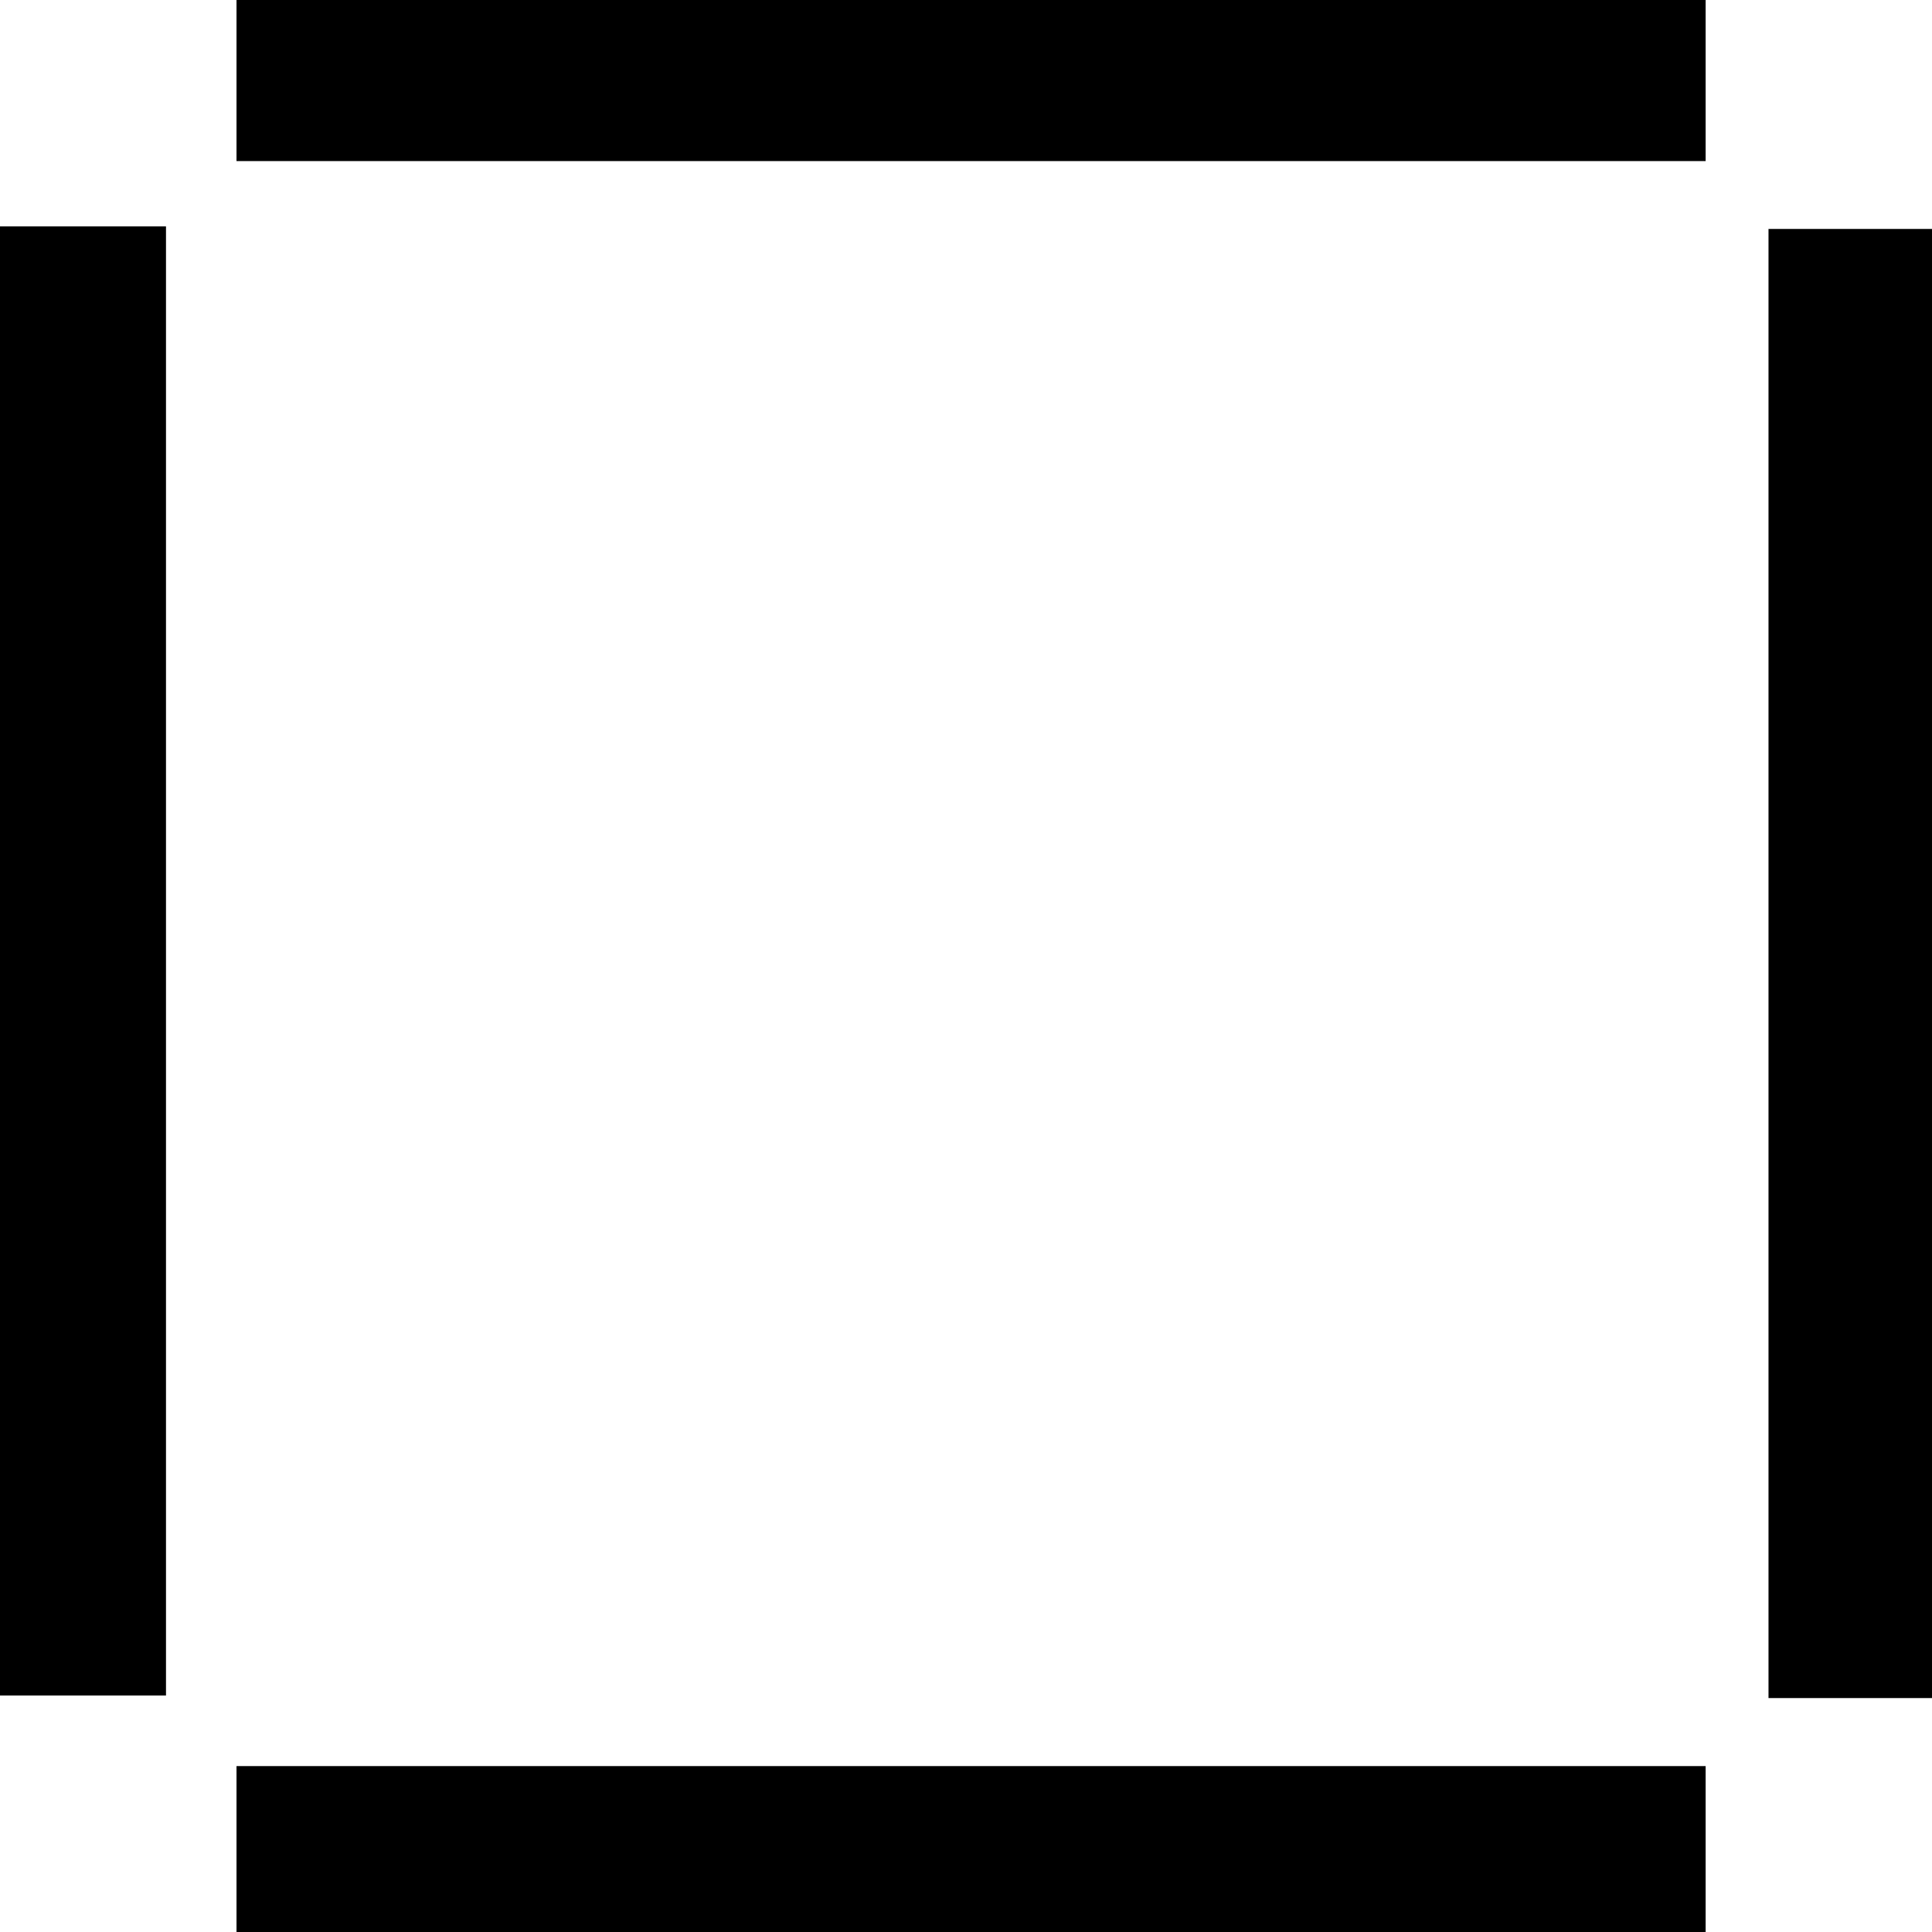 <?xml version="1.0" encoding="UTF-8"?>
<svg width="24" height="24" xmlns="http://www.w3.org/2000/svg" xmlns:svg="http://www.w3.org/2000/svg">
 <title>sides-all.svg</title>
 <g>
  <title>Layer 1</title>
  <rect id="svg_6" height="18.25" width="2.062" y="2.812" x="0" stroke-linecap="null" stroke-linejoin="null" stroke-dasharray="null" stroke-width="null" fill="#000000"/>
  <rect id="svg_7" height="0" width="1.688" y="12.25" x="1.188" stroke-linecap="null" stroke-linejoin="null" stroke-dasharray="null" stroke-width="null" fill="#000000"/>
  <rect id="svg_8" height="0" width="2.625" y="13.438" x="0.312" stroke-linecap="null" stroke-linejoin="null" stroke-dasharray="null" stroke-width="null" fill="#000000"/>
  <rect id="svg_9" height="18.25" width="2.062" y="2.844" x="21.969" stroke-linecap="null" stroke-linejoin="null" stroke-dasharray="null" stroke-width="null" fill="#000000"/>
  <rect transform="rotate(-90 12.063,0.969) " id="svg_10" height="18.25" width="2.062" y="-8.156" x="11.031" stroke-linecap="null" stroke-linejoin="null" stroke-dasharray="null" stroke-width="null" fill="#000000"/>
  <rect id="svg_11" transform="rotate(-90 12.063,22.969) " height="18.25" width="2.062" y="13.844" x="11.031" stroke-linecap="null" stroke-linejoin="null" stroke-dasharray="null" stroke-width="null" fill="#000000"/>
 </g>
</svg>